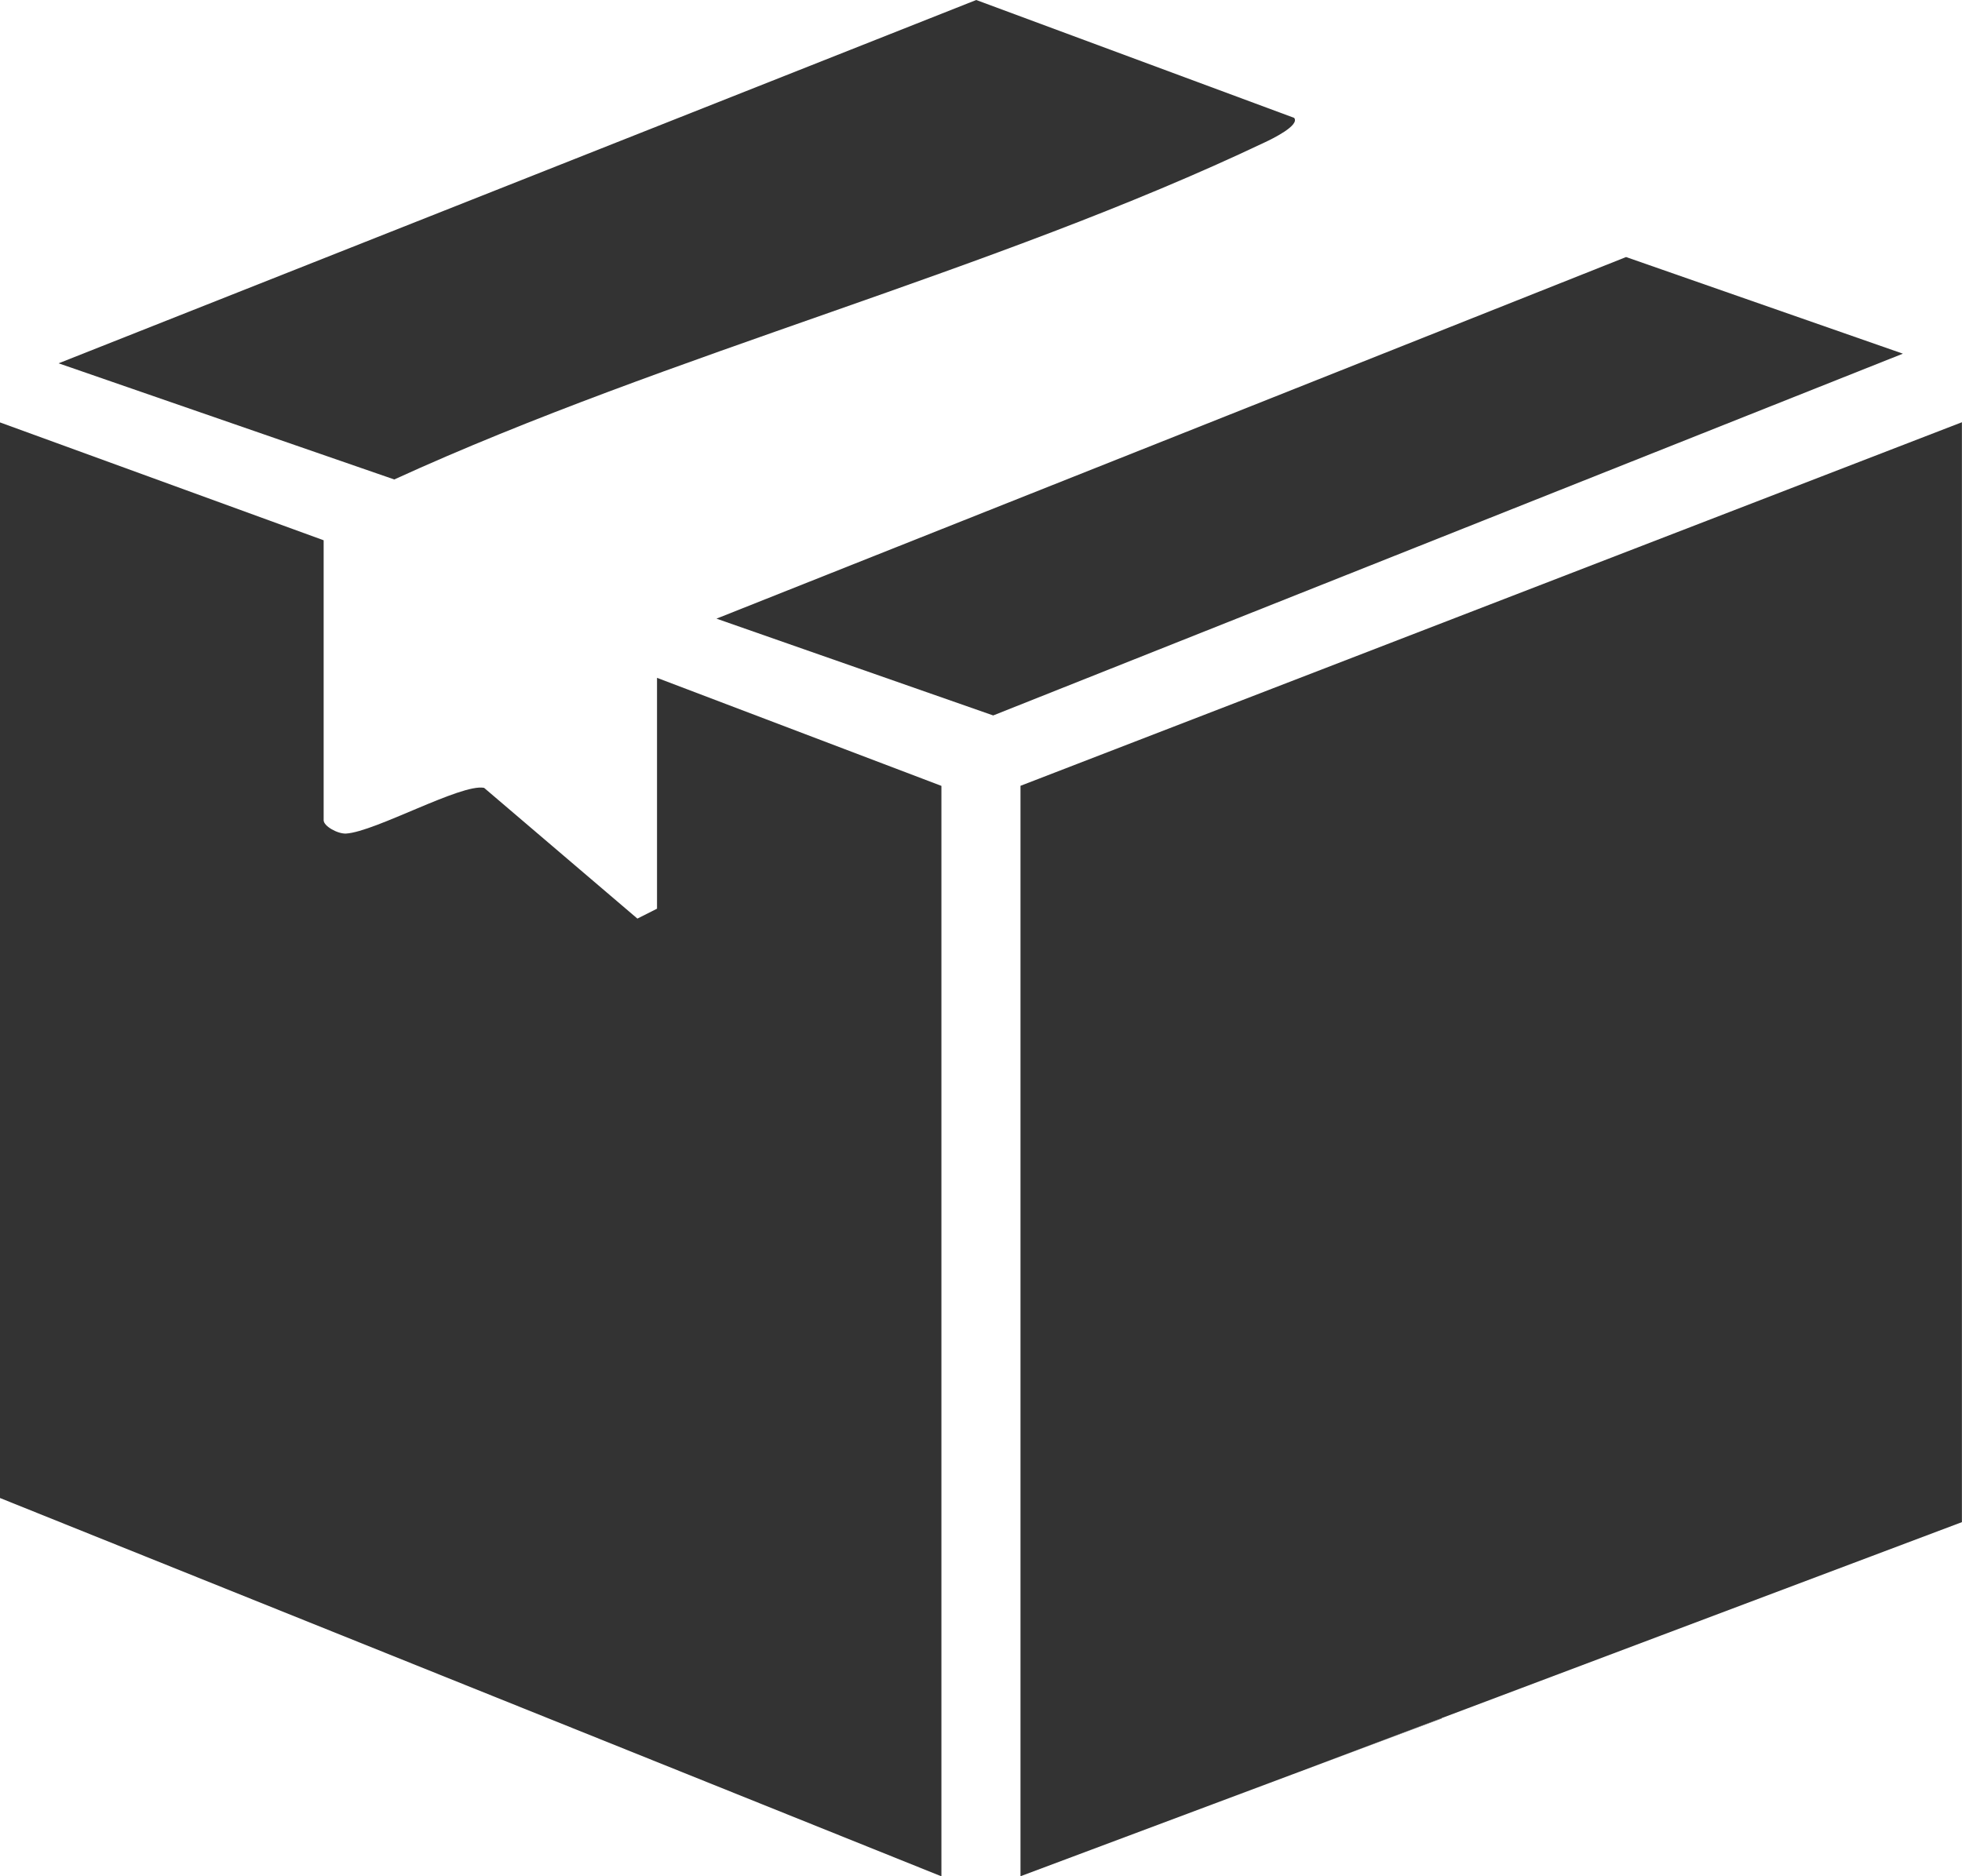 <svg width="23" height="22" viewBox="0 0 23 22" fill="none" xmlns="http://www.w3.org/2000/svg">
<path d="M3.794 6.335V9.618C3.794 9.687 3.958 9.779 4.057 9.774C4.399 9.753 5.407 9.185 5.675 9.238L7.472 10.771L7.702 10.655V7.948L11.036 9.215V22.001L-9.15527e-05 17.565V4.953L3.794 6.335Z" fill="#333333"/>
<path d="M16.901 20.146V20.15L15.221 20.78L16.901 20.146Z" fill="#333333"/>
<path d="M15.171 1.382C15.24 1.47 14.913 1.629 14.827 1.669C11.64 3.184 7.863 4.14 4.622 5.622L0.687 4.26L11.444 0L15.171 1.382Z" fill="#333333"/>
<path d="M22.307 4.147L11.643 8.389L8.399 7.254L19.062 3.014L22.307 4.147Z" fill="#333333"/>
<path d="M22.999 4.951V17.848L16.9 20.146L15.22 20.78L15.142 20.809L11.963 22V9.214L22.999 4.951Z" fill="#333333"/>
</svg>
